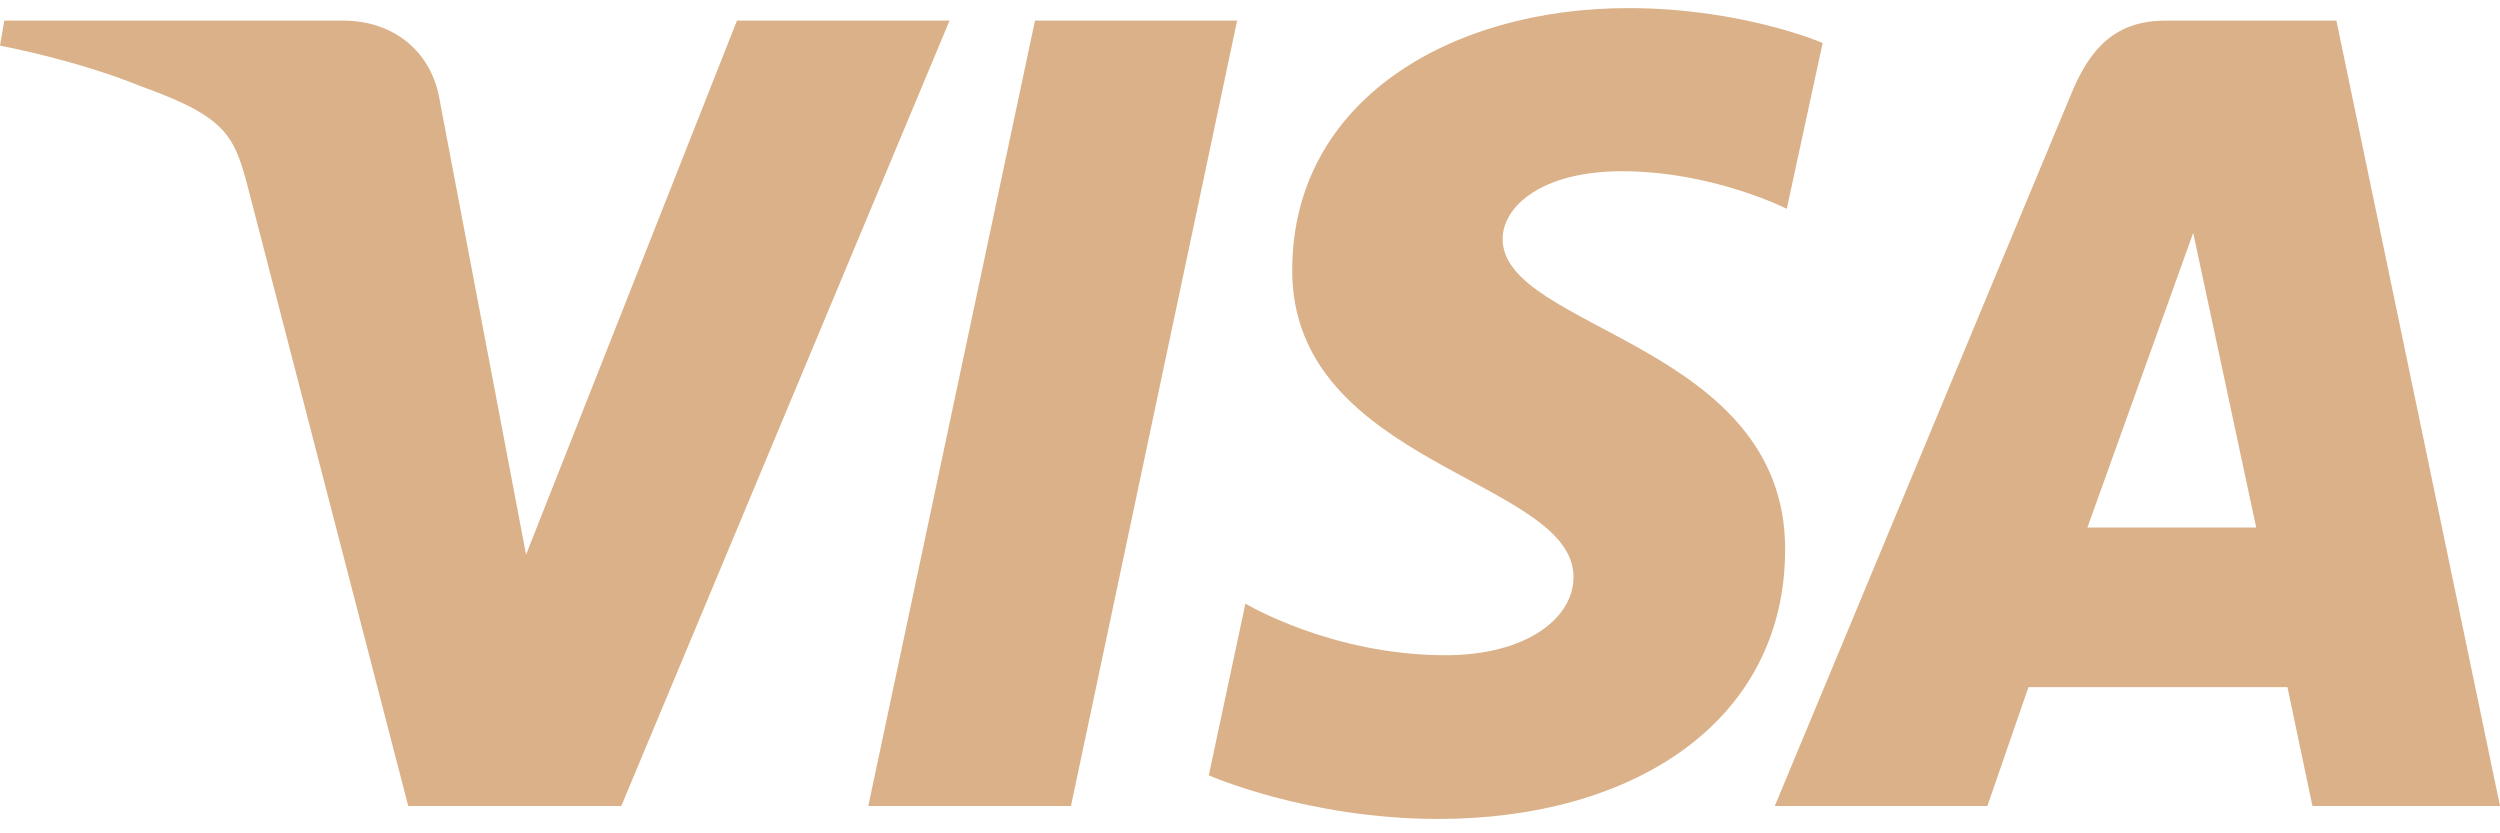 <?xml version="1.0" encoding="UTF-8"?> <svg xmlns="http://www.w3.org/2000/svg" width="132" height="44" viewBox="0 0 132 44" fill="none"><path d="M85.977 0.428C76.605 0.428 68.229 5.291 68.229 14.274C68.229 24.578 83.083 25.289 83.083 30.466C83.083 32.645 80.589 34.596 76.326 34.596C70.278 34.596 65.758 31.87 65.758 31.87L63.824 40.937C63.824 40.937 69.031 43.24 75.944 43.24C86.191 43.24 94.255 38.138 94.255 29C94.255 18.113 79.339 17.422 79.339 12.618C79.339 10.911 81.387 9.041 85.636 9.041C90.431 9.041 94.342 11.023 94.342 11.023L96.236 2.268C96.236 2.268 91.978 0.428 85.976 0.428H85.977ZM0.227 1.089L0 2.41C0 2.41 3.943 3.132 7.495 4.574C12.068 6.226 12.393 7.189 13.163 10.175L21.555 42.557H32.804L50.135 1.089H38.912L27.776 29.283L23.232 5.384C22.815 2.648 20.704 1.088 18.121 1.088H0.229L0.227 1.089ZM54.648 1.089L45.845 42.557H56.547L65.32 1.089H54.648ZM114.341 1.089C111.76 1.089 110.392 2.473 109.39 4.889L93.709 42.557H104.933L107.104 36.279H120.777L122.097 42.557H132L123.361 1.089H114.341ZM115.801 12.293L119.128 27.854H110.215L115.802 12.293H115.801Z" fill="#DAB188"></path></svg> 